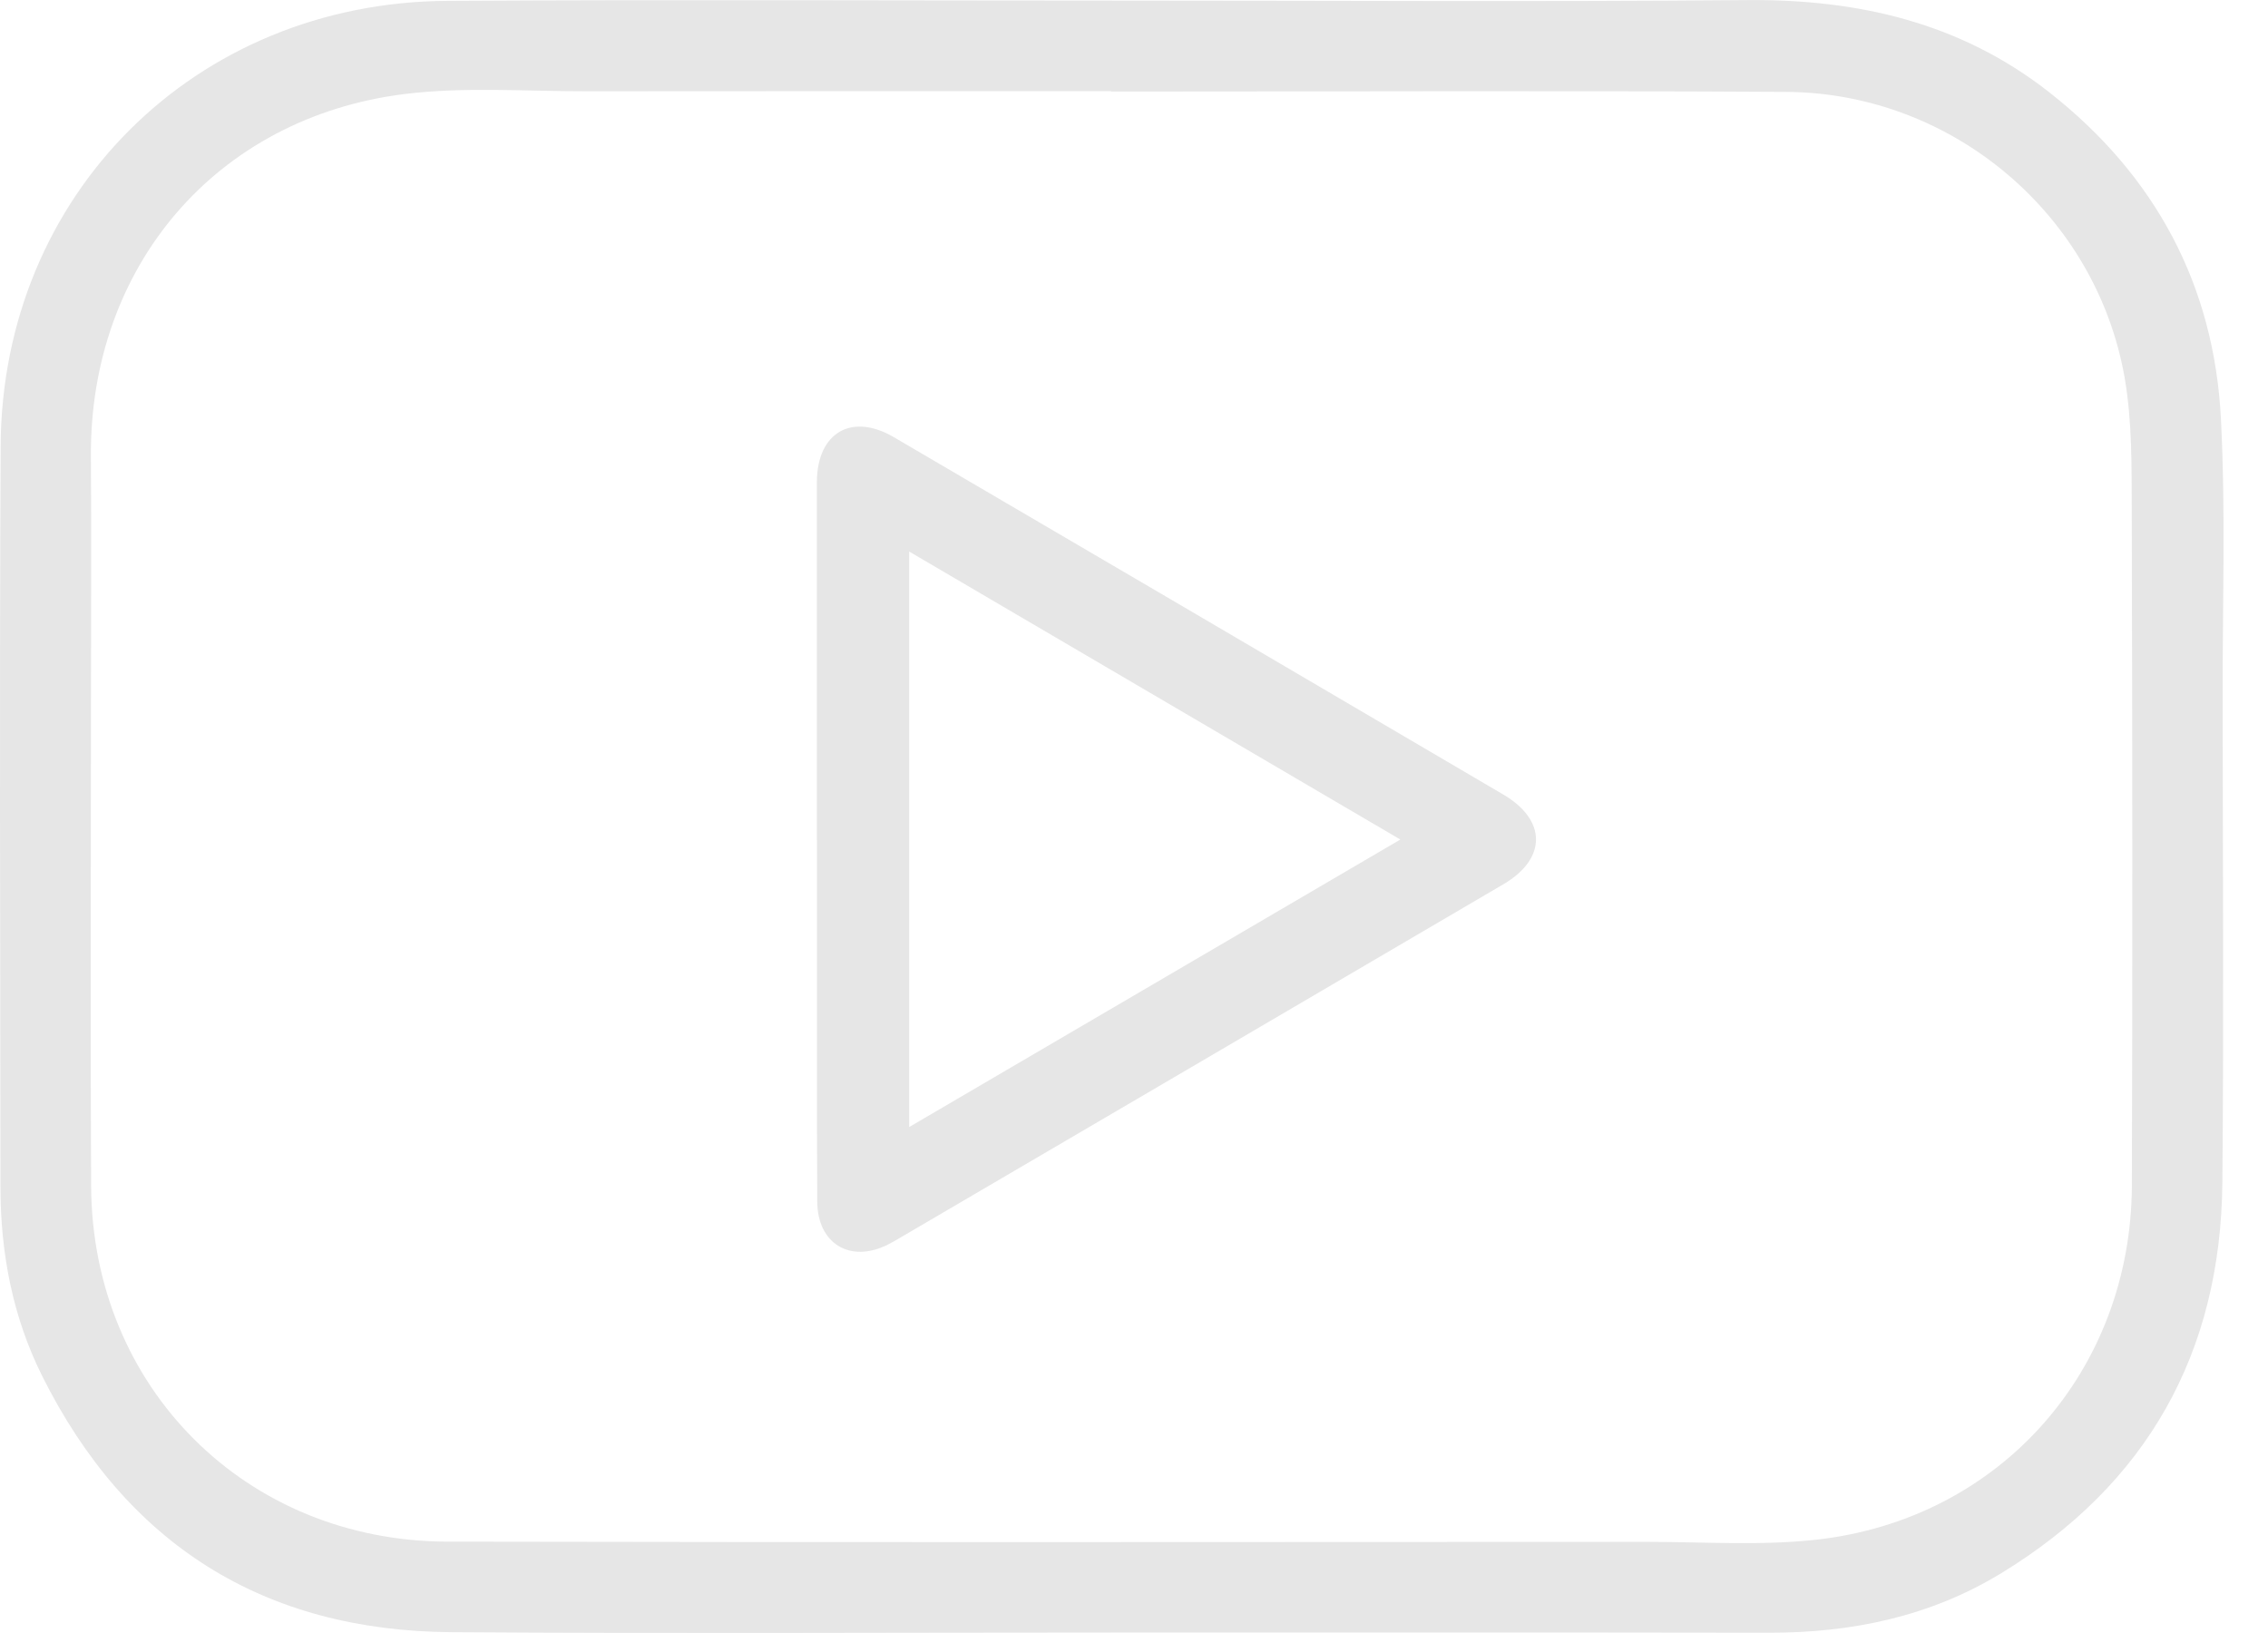 <svg width="50" height="36" viewBox="0 0 50 36" fill="none" xmlns="http://www.w3.org/2000/svg">
<g opacity="0.1" clip-path="url(#clip0_247_202)">
<path d="M24.504 35.99C19.654 35.99 14.806 36.016 9.956 35.982C5.808 35.954 2.783 34.044 0.929 30.333C0.279 29.031 0.01 27.621 0.01 26.166C0.006 20.723 -0.013 15.28 0.014 9.837C0.041 4.296 4.294 0.053 9.859 0.019C14.856 -0.011 19.854 0.013 24.852 0.013C29.405 0.013 33.958 0.042 38.509 0.002C40.965 -0.021 43.223 0.5 45.18 2.036C47.517 3.871 48.815 6.287 48.963 9.246C49.066 11.269 48.998 13.302 49 15.332C49.003 18.91 49.027 22.49 48.994 26.069C48.959 29.828 47.33 32.726 44.112 34.686C42.552 35.636 40.822 35.997 39.002 35.994C34.17 35.986 29.336 35.99 24.504 35.99ZM24.493 2.018V2.01C20.633 2.01 16.774 2.007 12.914 2.012C11.579 2.014 10.226 1.91 8.911 2.074C4.757 2.595 1.972 5.885 2.004 10.073C2.017 11.838 2.006 13.602 2.006 15.367C2.006 18.963 1.99 22.558 2.009 26.154C2.034 30.59 5.423 33.978 9.869 33.986C18.693 34.004 27.517 33.993 36.342 33.991C37.579 33.991 38.826 34.079 40.05 33.942C44.096 33.49 46.986 30.216 46.999 26.13C47.015 21.181 47.01 16.234 46.996 11.285C46.993 10.298 47.007 9.294 46.84 8.329C46.212 4.73 43.041 2.049 39.384 2.026C34.419 1.996 29.454 2.018 24.49 2.018H24.493Z" fill="black"/>
<path d="M18.009 18.525C18.009 16.036 18.009 13.546 18.009 11.055C18.009 10.907 18.008 10.758 18.009 10.61C18.021 9.532 18.779 9.096 19.704 9.637C21.767 10.843 23.83 12.052 25.892 13.261C28.309 14.678 30.725 16.096 33.142 17.516C34.098 18.078 34.106 18.928 33.145 19.493C28.709 22.096 24.271 24.694 19.831 27.294C19.747 27.343 19.661 27.394 19.573 27.438C18.746 27.853 18.022 27.42 18.017 26.491C18.006 24.512 18.013 22.534 18.011 20.555C18.011 19.88 18.011 19.202 18.011 18.527L18.009 18.525ZM20.044 12.159V24.846C23.669 22.724 27.23 20.64 30.872 18.508C27.228 16.371 23.669 14.286 20.044 12.159Z" fill="black"/>
</g>
<defs>
<clipPath id="clip0_247_202">
<rect width="49.021" height="36" fill="white"/>
</clipPath>
</defs>
</svg>
